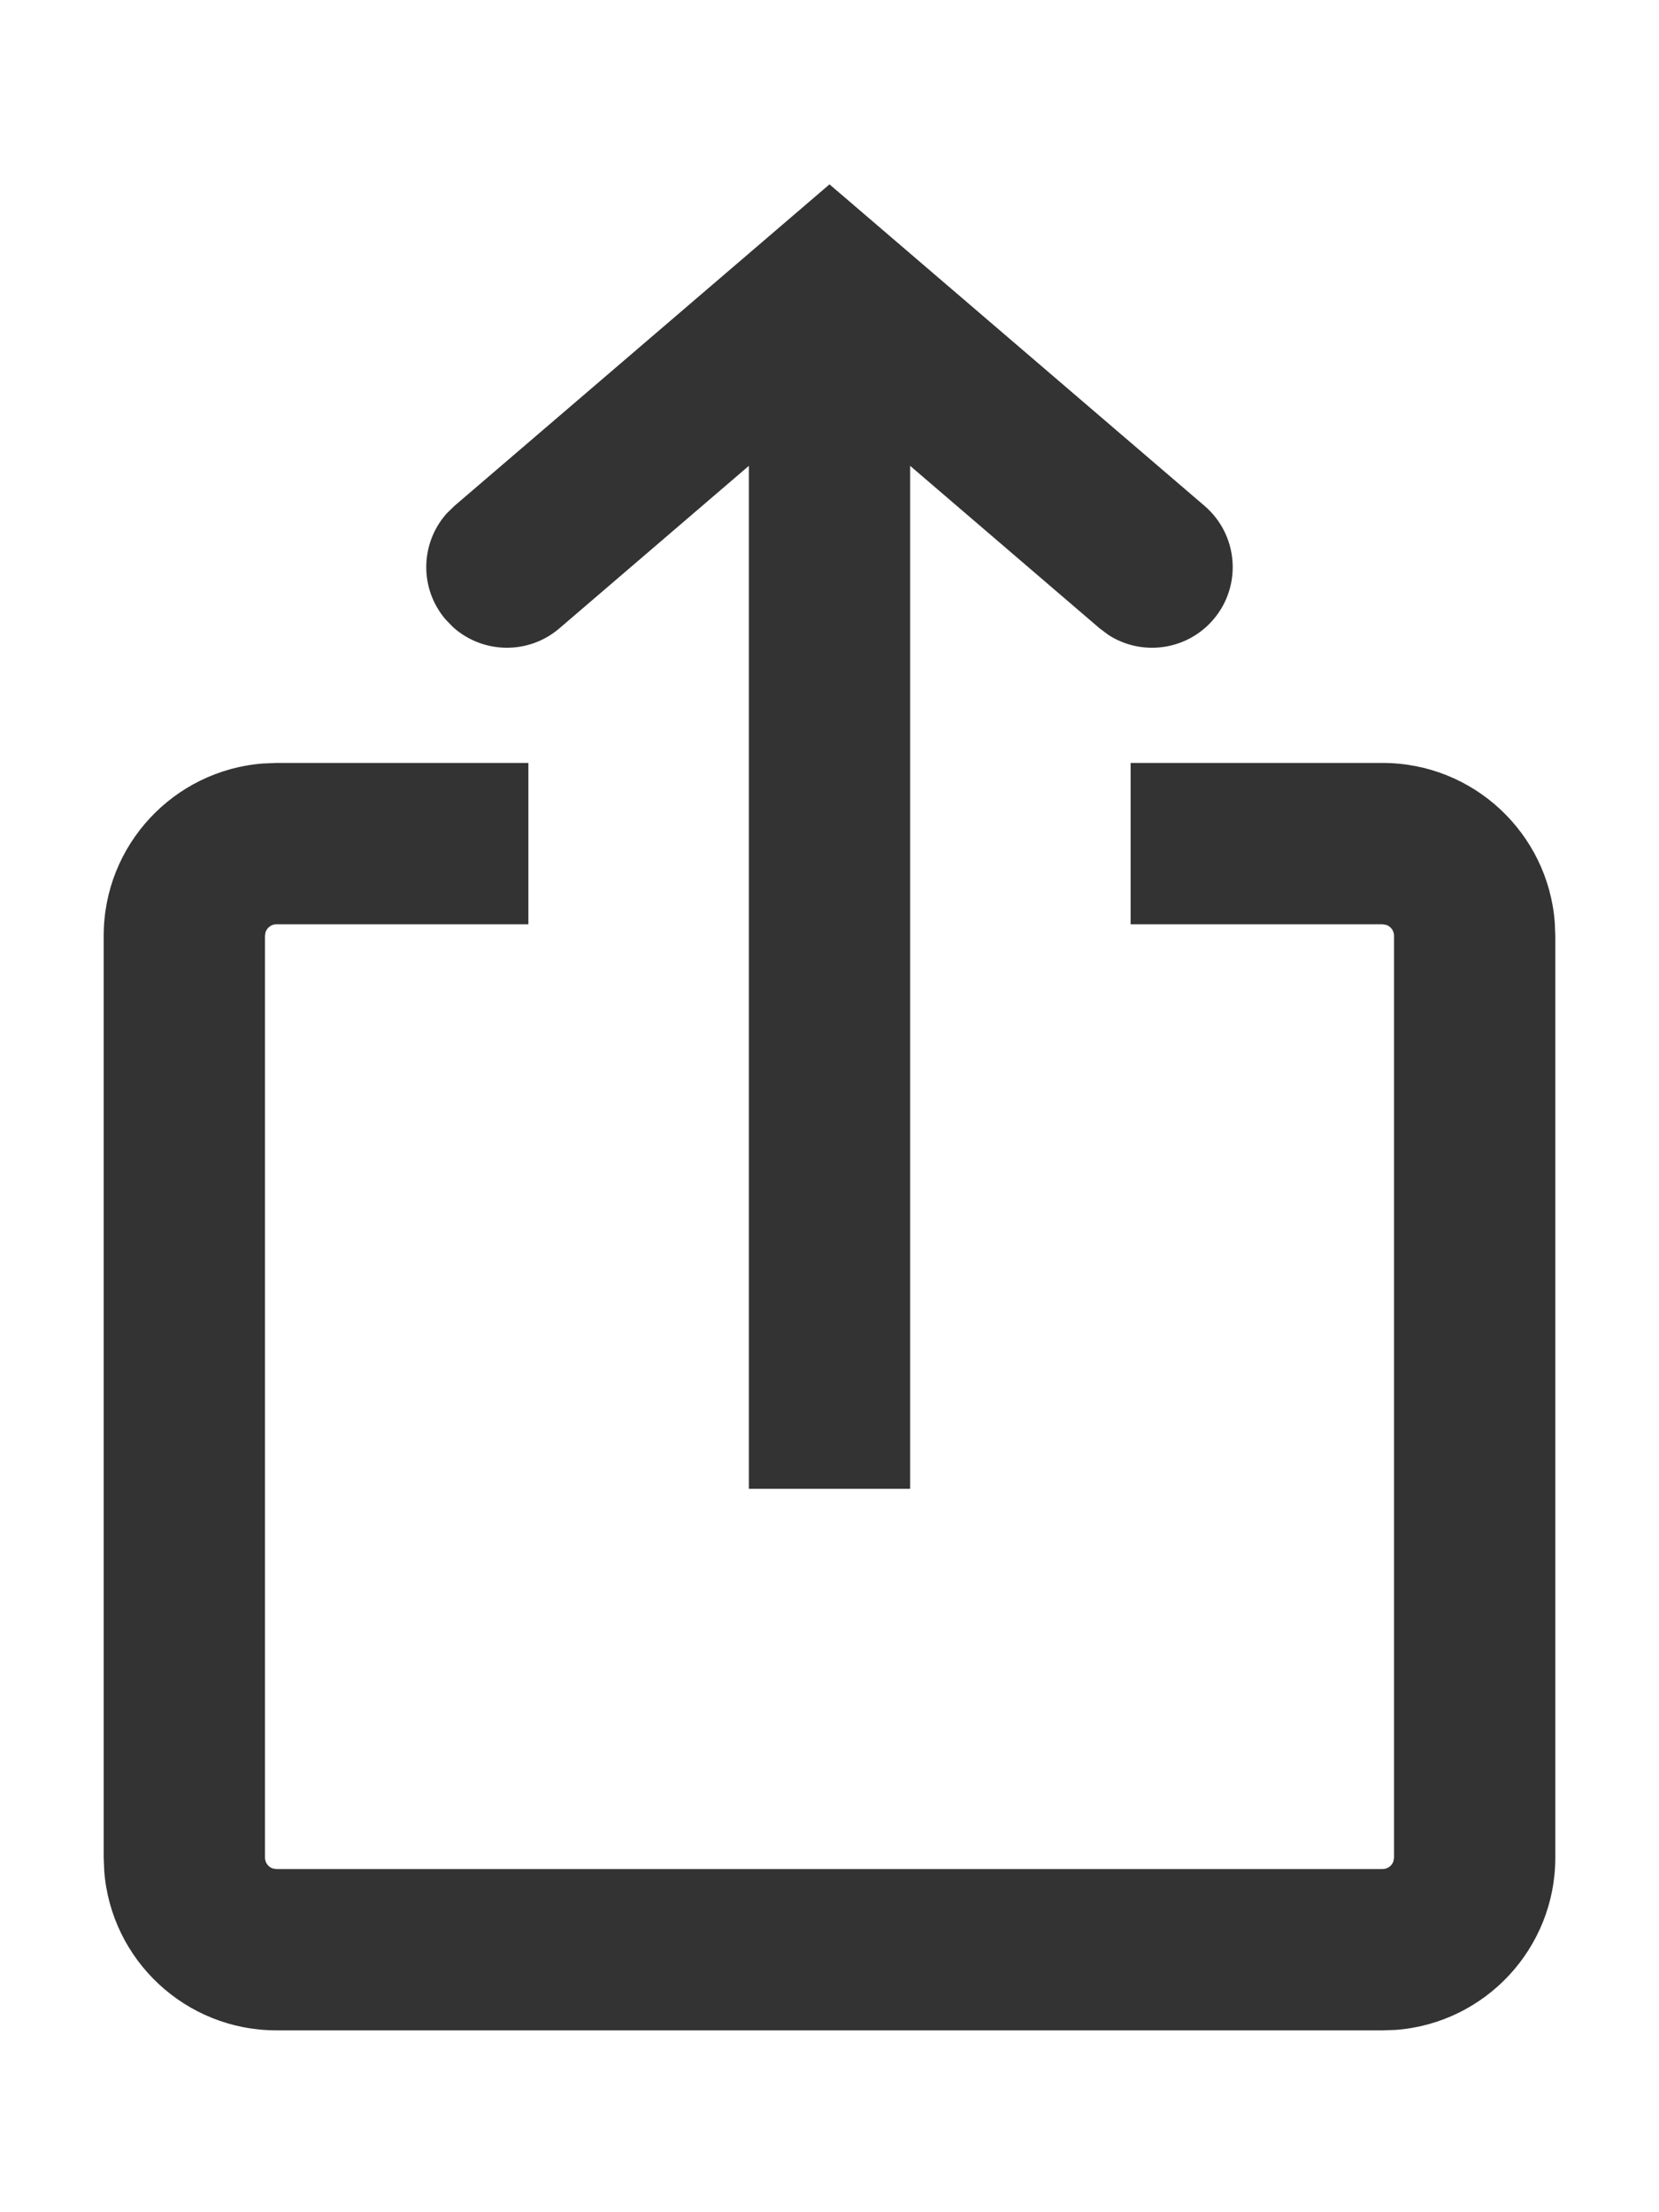 <?xml version="1.0" encoding="UTF-8"?>
<svg width="18px" height="24px" viewBox="0 0 18 24" version="1.1" xmlns="http://www.w3.org/2000/svg" xmlns:xlink="http://www.w3.org/1999/xlink">
    <title>share</title>
    <g id="share" stroke="none" stroke-width="1" fill="none" fill-rule="evenodd">
        <path d="M5.733,8.277 L5.733,10.027 L3,10.027 C2.945,10.027 2.898,10.063 2.881,10.113 L2.875,10.152 L2.875,20.152 C2.875,20.208 2.911,20.255 2.96,20.271 L3,20.277 L15,20.277 C15.055,20.277 15.102,20.242 15.119,20.192 L15.125,20.152 L15.125,10.152 C15.125,10.097 15.089,10.05 15.04,10.034 L15,10.027 L12.267,10.027 L12.267,8.277 L15,8.277 C15.986,8.277 16.795,9.039 16.869,10.006 L16.875,10.152 L16.875,20.152 C16.875,21.139 16.114,21.947 15.147,22.022 L15,22.027 L3,22.027 C2.014,22.027 1.205,21.266 1.131,20.299 L1.125,20.152 L1.125,10.152 C1.125,9.166 1.886,8.358 2.853,8.283 L3,8.277 L5.733,8.277 Z M9,2 L13.069,5.488 C13.436,5.803 13.479,6.355 13.164,6.722 C12.876,7.058 12.388,7.122 12.026,6.888 L11.931,6.817 L9.875,5.054 L9.875,16.152 L8.125,16.152 L8.125,5.054 L6.069,6.817 C5.733,7.105 5.241,7.093 4.919,6.807 L4.836,6.722 C4.547,6.386 4.559,5.893 4.846,5.571 L4.931,5.488 L9,2 Z" id="Combined-Shape" fill="#333333" fill-rule="nonzero"></path>
    </g>
</svg>
